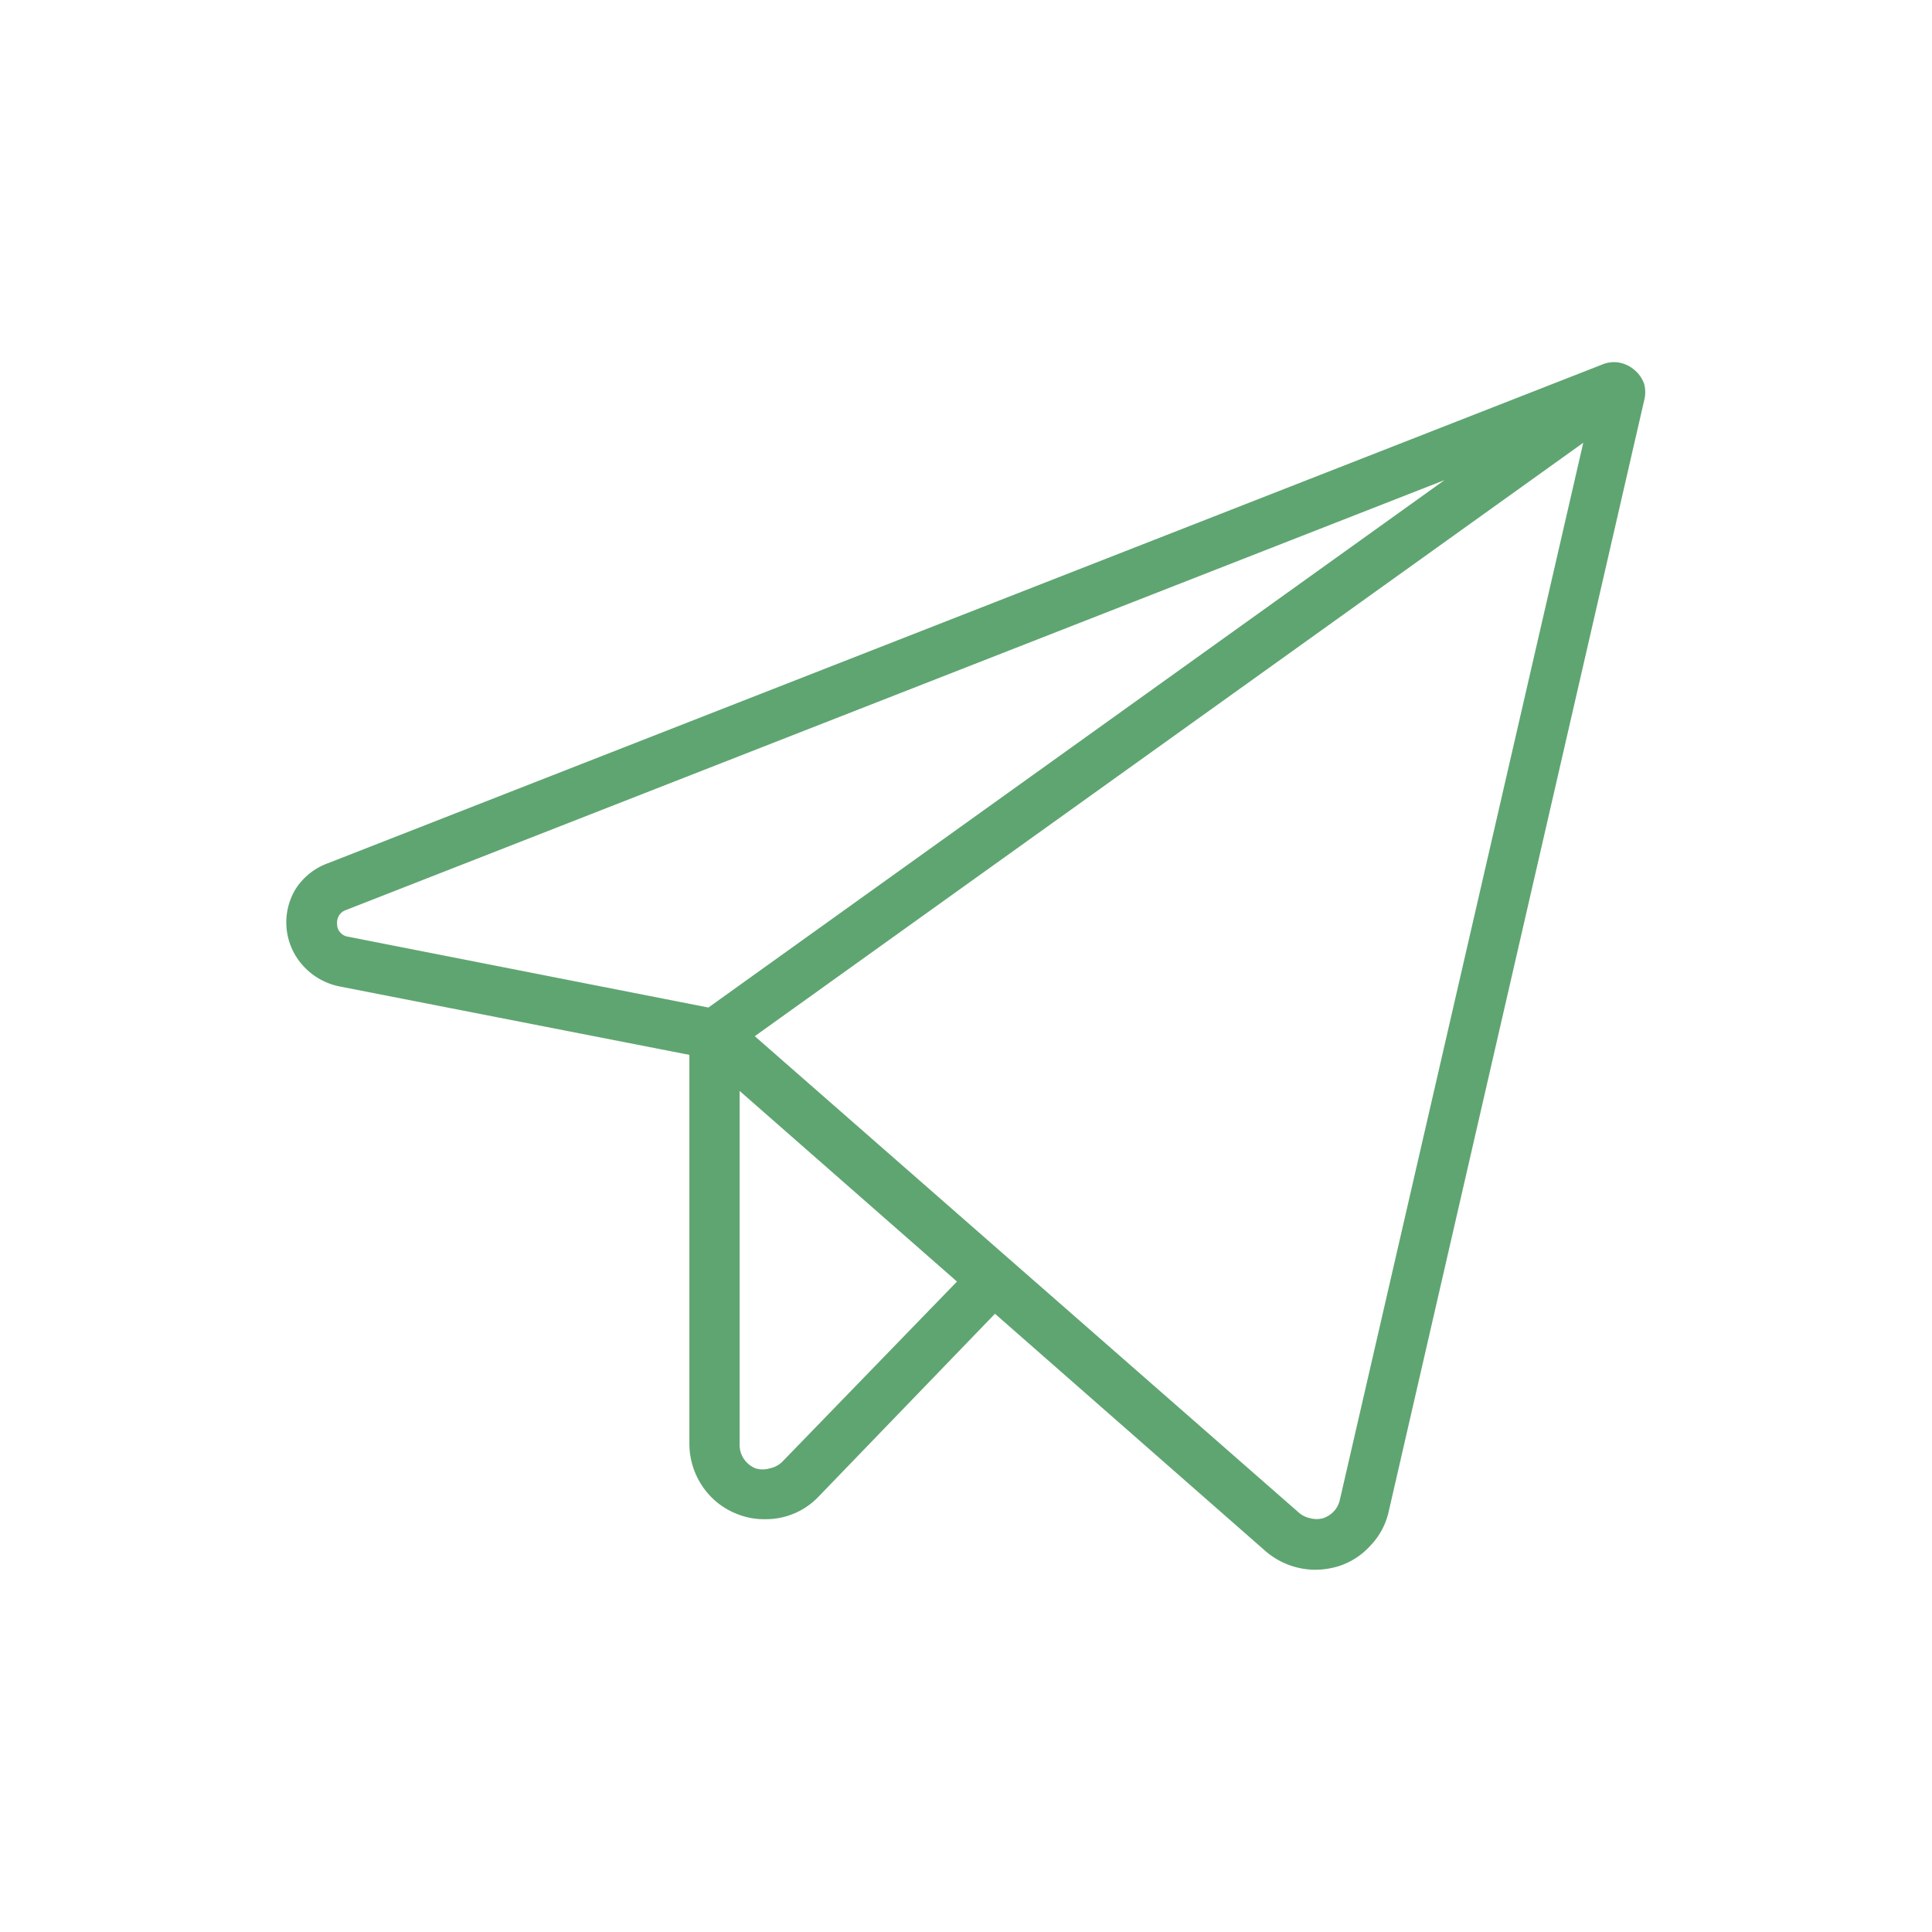 <svg id="Capa_1" data-name="Capa 1" xmlns="http://www.w3.org/2000/svg" viewBox="0 0 60 60">
  <defs>
    <style>
      .cls-1 {
        fill: #5fa571;
      }
    </style>
  </defs>
  <path class="cls-1" d="M41.61,46.58a.78.78,0,0,1-.18.35.83.83,0,0,1-.34.22.78.78,0,0,1-.4,0,.77.77,0,0,1-.36-.18L23.44,32.18,49.17,13.75Zm-17.3-1.2a.76.76,0,0,1-.4.22.77.77,0,0,1-.45,0,.81.81,0,0,1-.35-.28.77.77,0,0,1-.14-.44v-11l6.75,5.92ZM10.47,28.7a.43.43,0,0,1,.06-.27.41.41,0,0,1,.22-.17L44.86,14.91,22,31.29l-11.19-2.2a.38.38,0,0,1-.24-.13A.36.36,0,0,1,10.47,28.7ZM50.76,11.49a1,1,0,0,0-.48-.23.94.94,0,0,0-.52.06L10.18,26.81a2,2,0,0,0-1,.8A2,2,0,0,0,9.42,30a2.08,2.08,0,0,0,1.1.63l10.89,2.13V44.84a2.35,2.35,0,0,0,.4,1.31,2.29,2.29,0,0,0,1.06.86,2.22,2.22,0,0,0,.88.17,2.26,2.26,0,0,0,1.68-.71L30.9,40.8l8.4,7.37a2.38,2.38,0,0,0,1.54.58,2.53,2.53,0,0,0,.73-.11,2.26,2.26,0,0,0,1-.65,2.22,2.22,0,0,0,.56-1.06l7.93-34.49a1,1,0,0,0,0-.52A1,1,0,0,0,50.76,11.49Z"/>
</svg>
